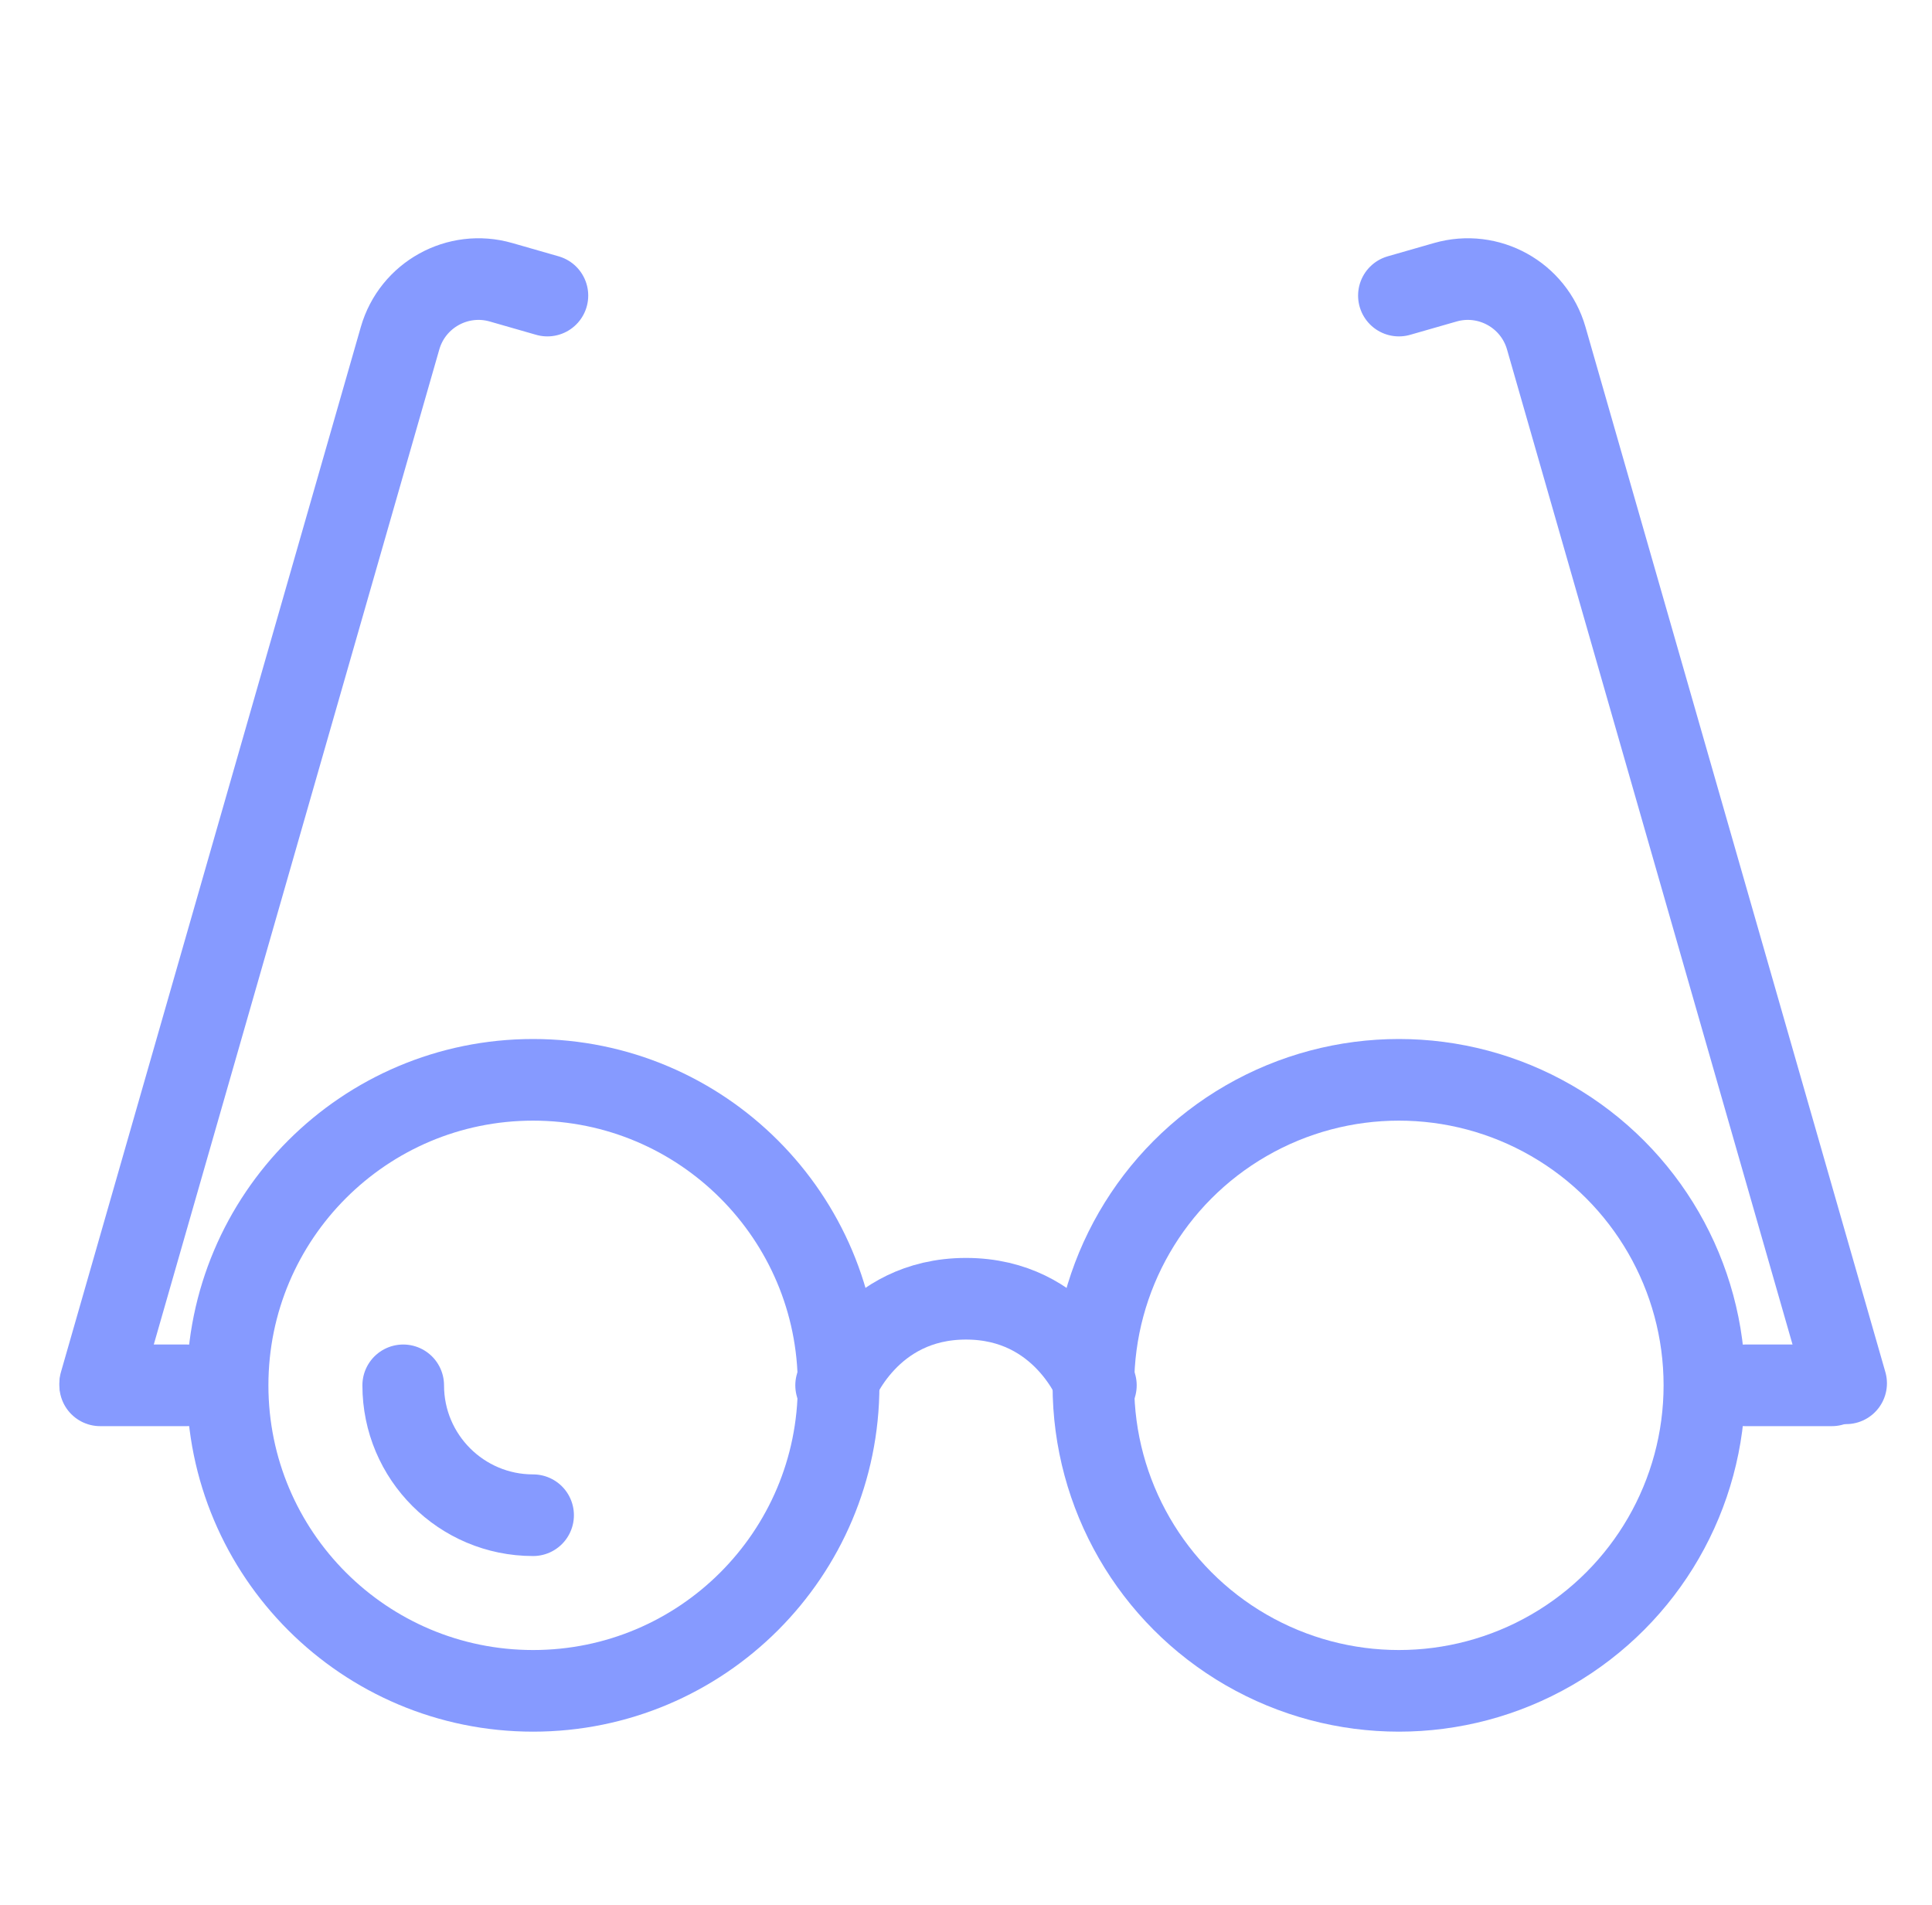 <svg width="71" height="70" viewBox="0 0 71 70" fill="none" xmlns="http://www.w3.org/2000/svg">
<path d="M19.591 39.682C25.792 39.682 30.818 44.709 30.818 50.909C30.818 57.11 25.792 62.136 19.591 62.136C13.391 62.136 8.364 57.11 8.364 50.909C8.364 44.709 13.39 39.682 19.591 39.682Z" stroke="#869AFF" stroke-width="3"/>
<path d="M19.591 55.682C16.955 55.682 14.818 53.545 14.818 50.909" stroke="#869AFF" stroke-width="3" stroke-linecap="round"/>
<path d="M30.727 50.909C30.727 50.909 31.92 47.727 35.5 47.727C39.08 47.727 40.273 50.909 40.273 50.909" stroke="#869AFF" stroke-width="3" stroke-linecap="round"/>
<circle cx="51.409" cy="50.909" r="11.227" stroke="#869AFF" stroke-width="3"/>
<path d="M6.864 50.909H3.682" stroke="#869AFF" stroke-width="3" stroke-linecap="round" stroke-linejoin="round"/>
<path d="M67.318 50.909H64.136" stroke="#869AFF" stroke-width="3" stroke-linecap="round" stroke-linejoin="round"/>
<path d="M3.682 50.834L14.702 12.429C15.159 10.836 16.821 9.916 18.413 10.373L20.117 10.862" stroke="#869AFF" stroke-width="3" stroke-linecap="round" stroke-linejoin="round"/>
<path d="M67.844 50.834L56.824 12.429C56.367 10.836 54.706 9.916 53.113 10.373L51.409 10.862" stroke="#869AFF" stroke-width="3" stroke-linecap="round" stroke-linejoin="round"/>
</svg>

